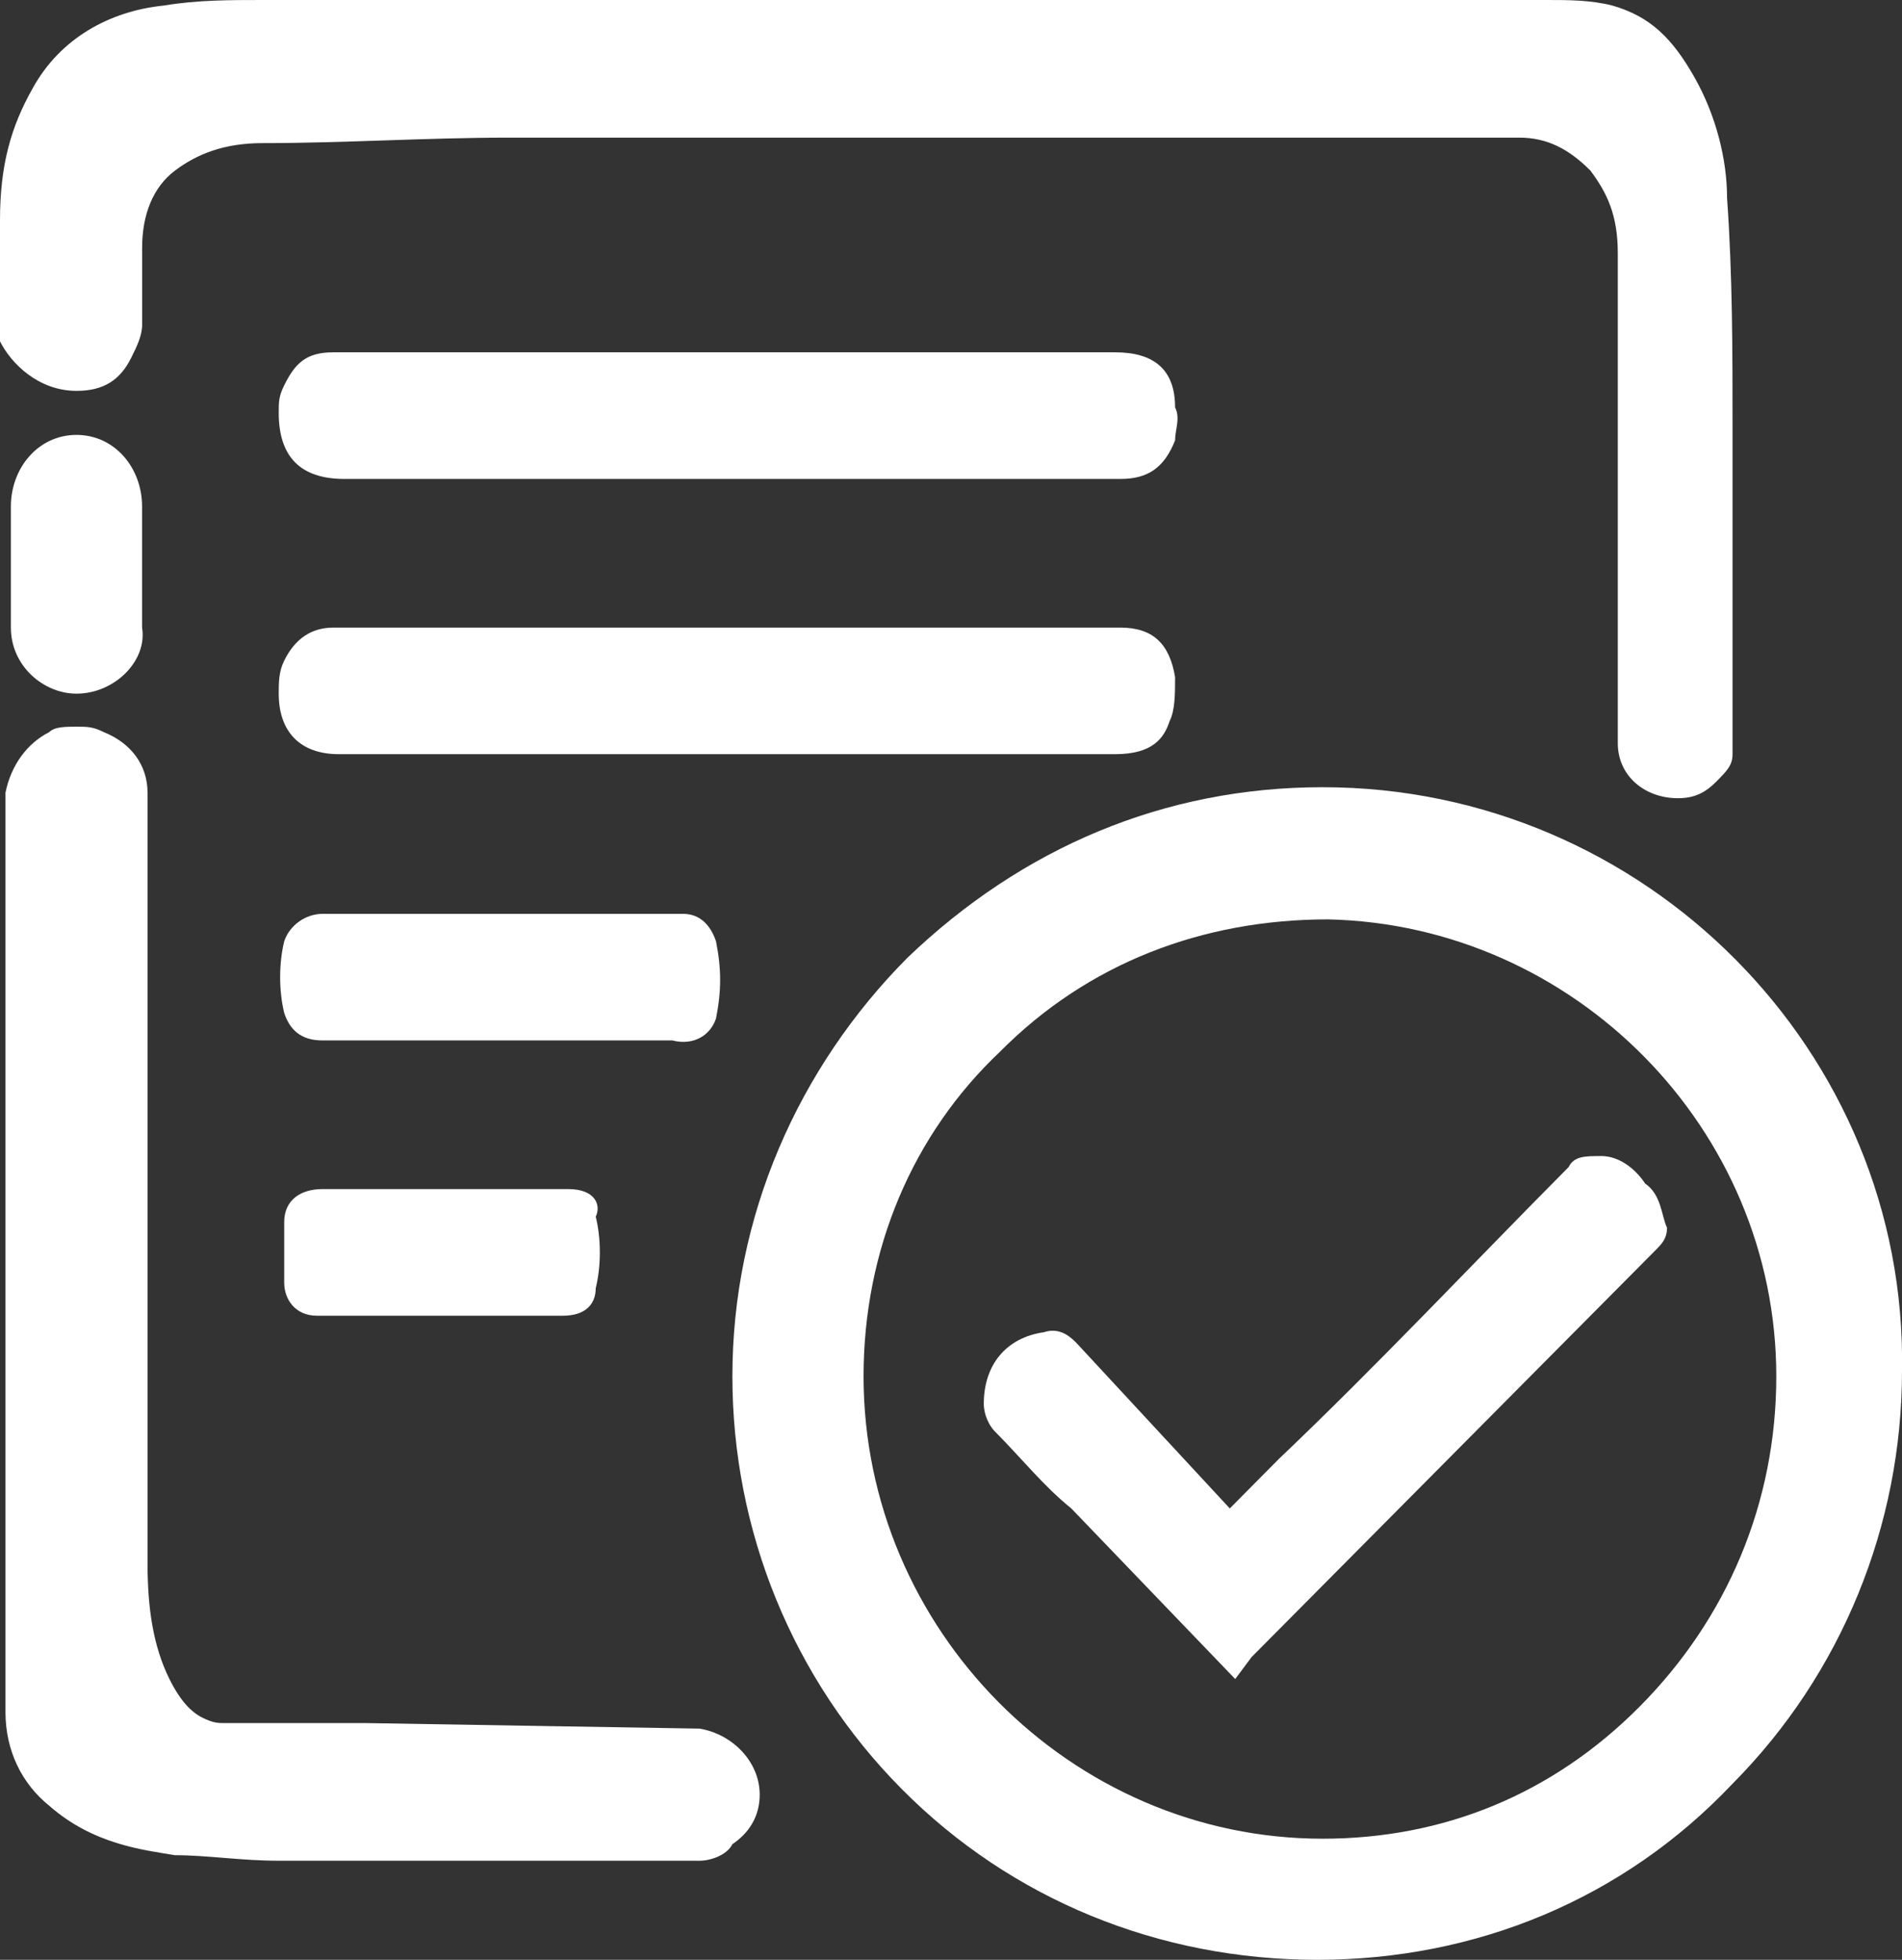 <svg width="33" height="34" viewBox="0 0 33 34" fill="none" xmlns="http://www.w3.org/2000/svg">
<rect x="0" y="0" width="33" height="34" fill="#333333" stroke="none"/>
<path d="M22.948 13.657C20.198 13.657 17.733 14.708 15.742 16.618C13.845 18.528 12.707 21.107 12.707 23.877C12.707 26.551 13.75 29.129 15.647 31.039C17.543 32.95 20.104 34 22.854 34C25.604 34 28.164 32.95 30.061 30.944C31.957 29.034 33 26.455 33 23.781C33.095 18.242 28.543 13.657 22.948 13.657ZM28.448 29.607C26.931 31.135 25.035 31.899 22.948 31.899C18.586 31.899 14.983 28.27 14.983 23.877C14.983 21.68 15.836 19.674 17.354 18.242C18.871 16.713 20.862 15.95 23.043 15.95C27.311 16.045 30.819 19.579 30.819 23.877C30.819 26.073 29.966 28.079 28.448 29.607Z" fill="white"/>
<path d="M20.293 12.511C20.388 12.32 20.388 12.034 20.388 11.747C20.293 11.174 20.008 10.888 19.439 10.888H10.052C8.629 10.888 7.207 10.888 5.784 10.888C5.405 10.888 5.12 11.079 4.931 11.461C4.836 11.652 4.836 11.843 4.836 12.034C4.836 12.702 5.215 13.084 5.879 13.084H19.345C20.008 13.084 20.198 12.798 20.293 12.511Z" fill="white"/>
<path d="M19.345 6.112H5.784C5.31 6.112 5.12 6.303 4.931 6.685C4.836 6.876 4.836 6.972 4.836 7.163C4.836 7.545 4.931 7.831 5.12 8.022C5.31 8.213 5.595 8.309 5.974 8.309H19.439C19.913 8.309 20.198 8.118 20.388 7.64C20.388 7.449 20.483 7.258 20.388 7.067C20.388 6.399 20.008 6.112 19.345 6.112Z" fill="white"/>
<path d="M12.423 17.669C12.518 17.191 12.518 16.809 12.423 16.331C12.328 16.045 12.138 15.854 11.854 15.854C11.095 15.854 10.337 15.854 9.483 15.854H8.725H7.966C7.207 15.854 6.354 15.854 5.595 15.854C5.311 15.854 5.026 16.045 4.931 16.331C4.837 16.713 4.837 17.191 4.931 17.573C5.026 17.86 5.216 18.05 5.595 18.05C5.975 18.05 6.354 18.05 6.733 18.05H7.113H8.345C9.483 18.05 10.621 18.05 11.664 18.05C12.043 18.146 12.328 17.955 12.423 17.669Z" fill="white"/>
<path d="M9.862 20.629C8.439 20.629 7.017 20.629 5.594 20.629C5.215 20.629 4.931 20.82 4.931 21.202C4.931 21.584 4.931 21.966 4.931 22.253C4.931 22.539 5.12 22.826 5.5 22.826C5.974 22.826 6.543 22.826 7.017 22.826H7.586H8.155C8.724 22.826 9.198 22.826 9.767 22.826C10.146 22.826 10.336 22.635 10.336 22.348C10.431 21.966 10.431 21.489 10.336 21.107C10.431 20.916 10.336 20.629 9.862 20.629Z" fill="white"/>
<path d="M28.544 20.534C28.354 20.247 28.069 20.056 27.785 20.056C27.5 20.056 27.311 20.056 27.216 20.247C25.509 21.966 23.897 23.685 22.19 25.309L21.337 26.169L18.681 23.303C18.587 23.208 18.397 23.017 18.112 23.112C17.449 23.208 17.069 23.685 17.069 24.354C17.069 24.545 17.164 24.736 17.259 24.831C17.733 25.309 18.112 25.787 18.587 26.169L21.431 29.129L21.716 28.747L28.733 21.68C28.828 21.584 28.923 21.489 28.923 21.298C28.828 21.107 28.828 20.725 28.544 20.534Z" fill="white"/>
<path d="M1.327 7.545C0.664 7.545 0.189 8.118 0.189 8.786V10.888C0.189 11.556 0.758 12.034 1.327 12.034C1.991 12.034 2.56 11.461 2.465 10.888V8.786C2.465 8.118 1.991 7.545 1.327 7.545Z" fill="white"/>
<path d="M12.138 29.989L6.353 29.893C5.5 29.893 4.741 29.893 3.888 29.893C3.793 29.893 3.698 29.893 3.509 29.798C3.319 29.702 3.129 29.511 2.94 29.129C2.655 28.556 2.56 27.888 2.56 27.123C2.56 24.831 2.56 22.635 2.56 20.343V17C2.56 15.949 2.56 14.899 2.56 13.848V13.753C2.56 13.275 2.276 12.893 1.802 12.702C1.612 12.607 1.517 12.607 1.327 12.607C1.138 12.607 0.948 12.607 0.853 12.702C0.474 12.893 0.19 13.275 0.095 13.753V13.848C0.095 13.848 0.095 13.848 0.095 13.944V29.702C0.095 30.371 0.379 30.944 0.853 31.326C1.612 31.994 2.465 32.09 3.034 32.185C3.603 32.185 4.172 32.281 4.836 32.281H9.293H11.948H12.043H12.138C12.328 32.281 12.612 32.185 12.707 31.994C12.991 31.803 13.181 31.517 13.181 31.135C13.181 30.562 12.707 30.084 12.138 29.989Z" fill="white"/>
<path d="M1.328 6.781C1.802 6.781 2.086 6.59 2.276 6.208C2.371 6.017 2.466 5.826 2.466 5.635V5.539V4.298C2.466 3.725 2.655 3.247 3.034 2.961C3.414 2.674 3.888 2.483 4.552 2.483C5.974 2.483 7.397 2.388 8.819 2.388C11 2.388 13.181 2.388 15.362 2.388H26.362C26.836 2.388 27.215 2.579 27.595 2.961C27.879 3.343 28.069 3.725 28.069 4.393V12.893C28.069 13.466 28.543 13.848 29.112 13.848C29.397 13.848 29.586 13.753 29.776 13.562C29.965 13.371 30.06 13.275 30.06 13.084V12.989V11.556C30.06 10.219 30.06 8.882 30.06 7.449C30.06 6.112 30.06 4.775 29.965 3.438C29.965 2.77 29.776 2.006 29.397 1.337C29.017 0.669 28.638 0.287 27.974 0.096C27.595 0 27.215 0 26.836 0C25.319 0 23.802 0 22.379 0C19.535 0 16.785 0 13.94 0H10.526C8.629 0 6.733 0 4.836 0H4.552C3.983 0 3.414 0 2.845 0.096C1.897 0.191 1.043 0.669 0.569 1.528C0.19 2.197 0 2.865 0 3.82V5.539V5.635C0 5.635 0 5.635 0 5.73V5.826C0 5.826 0 5.826 0 5.921C0.19 6.303 0.664 6.781 1.328 6.781Z" fill="white"/>
</svg>
